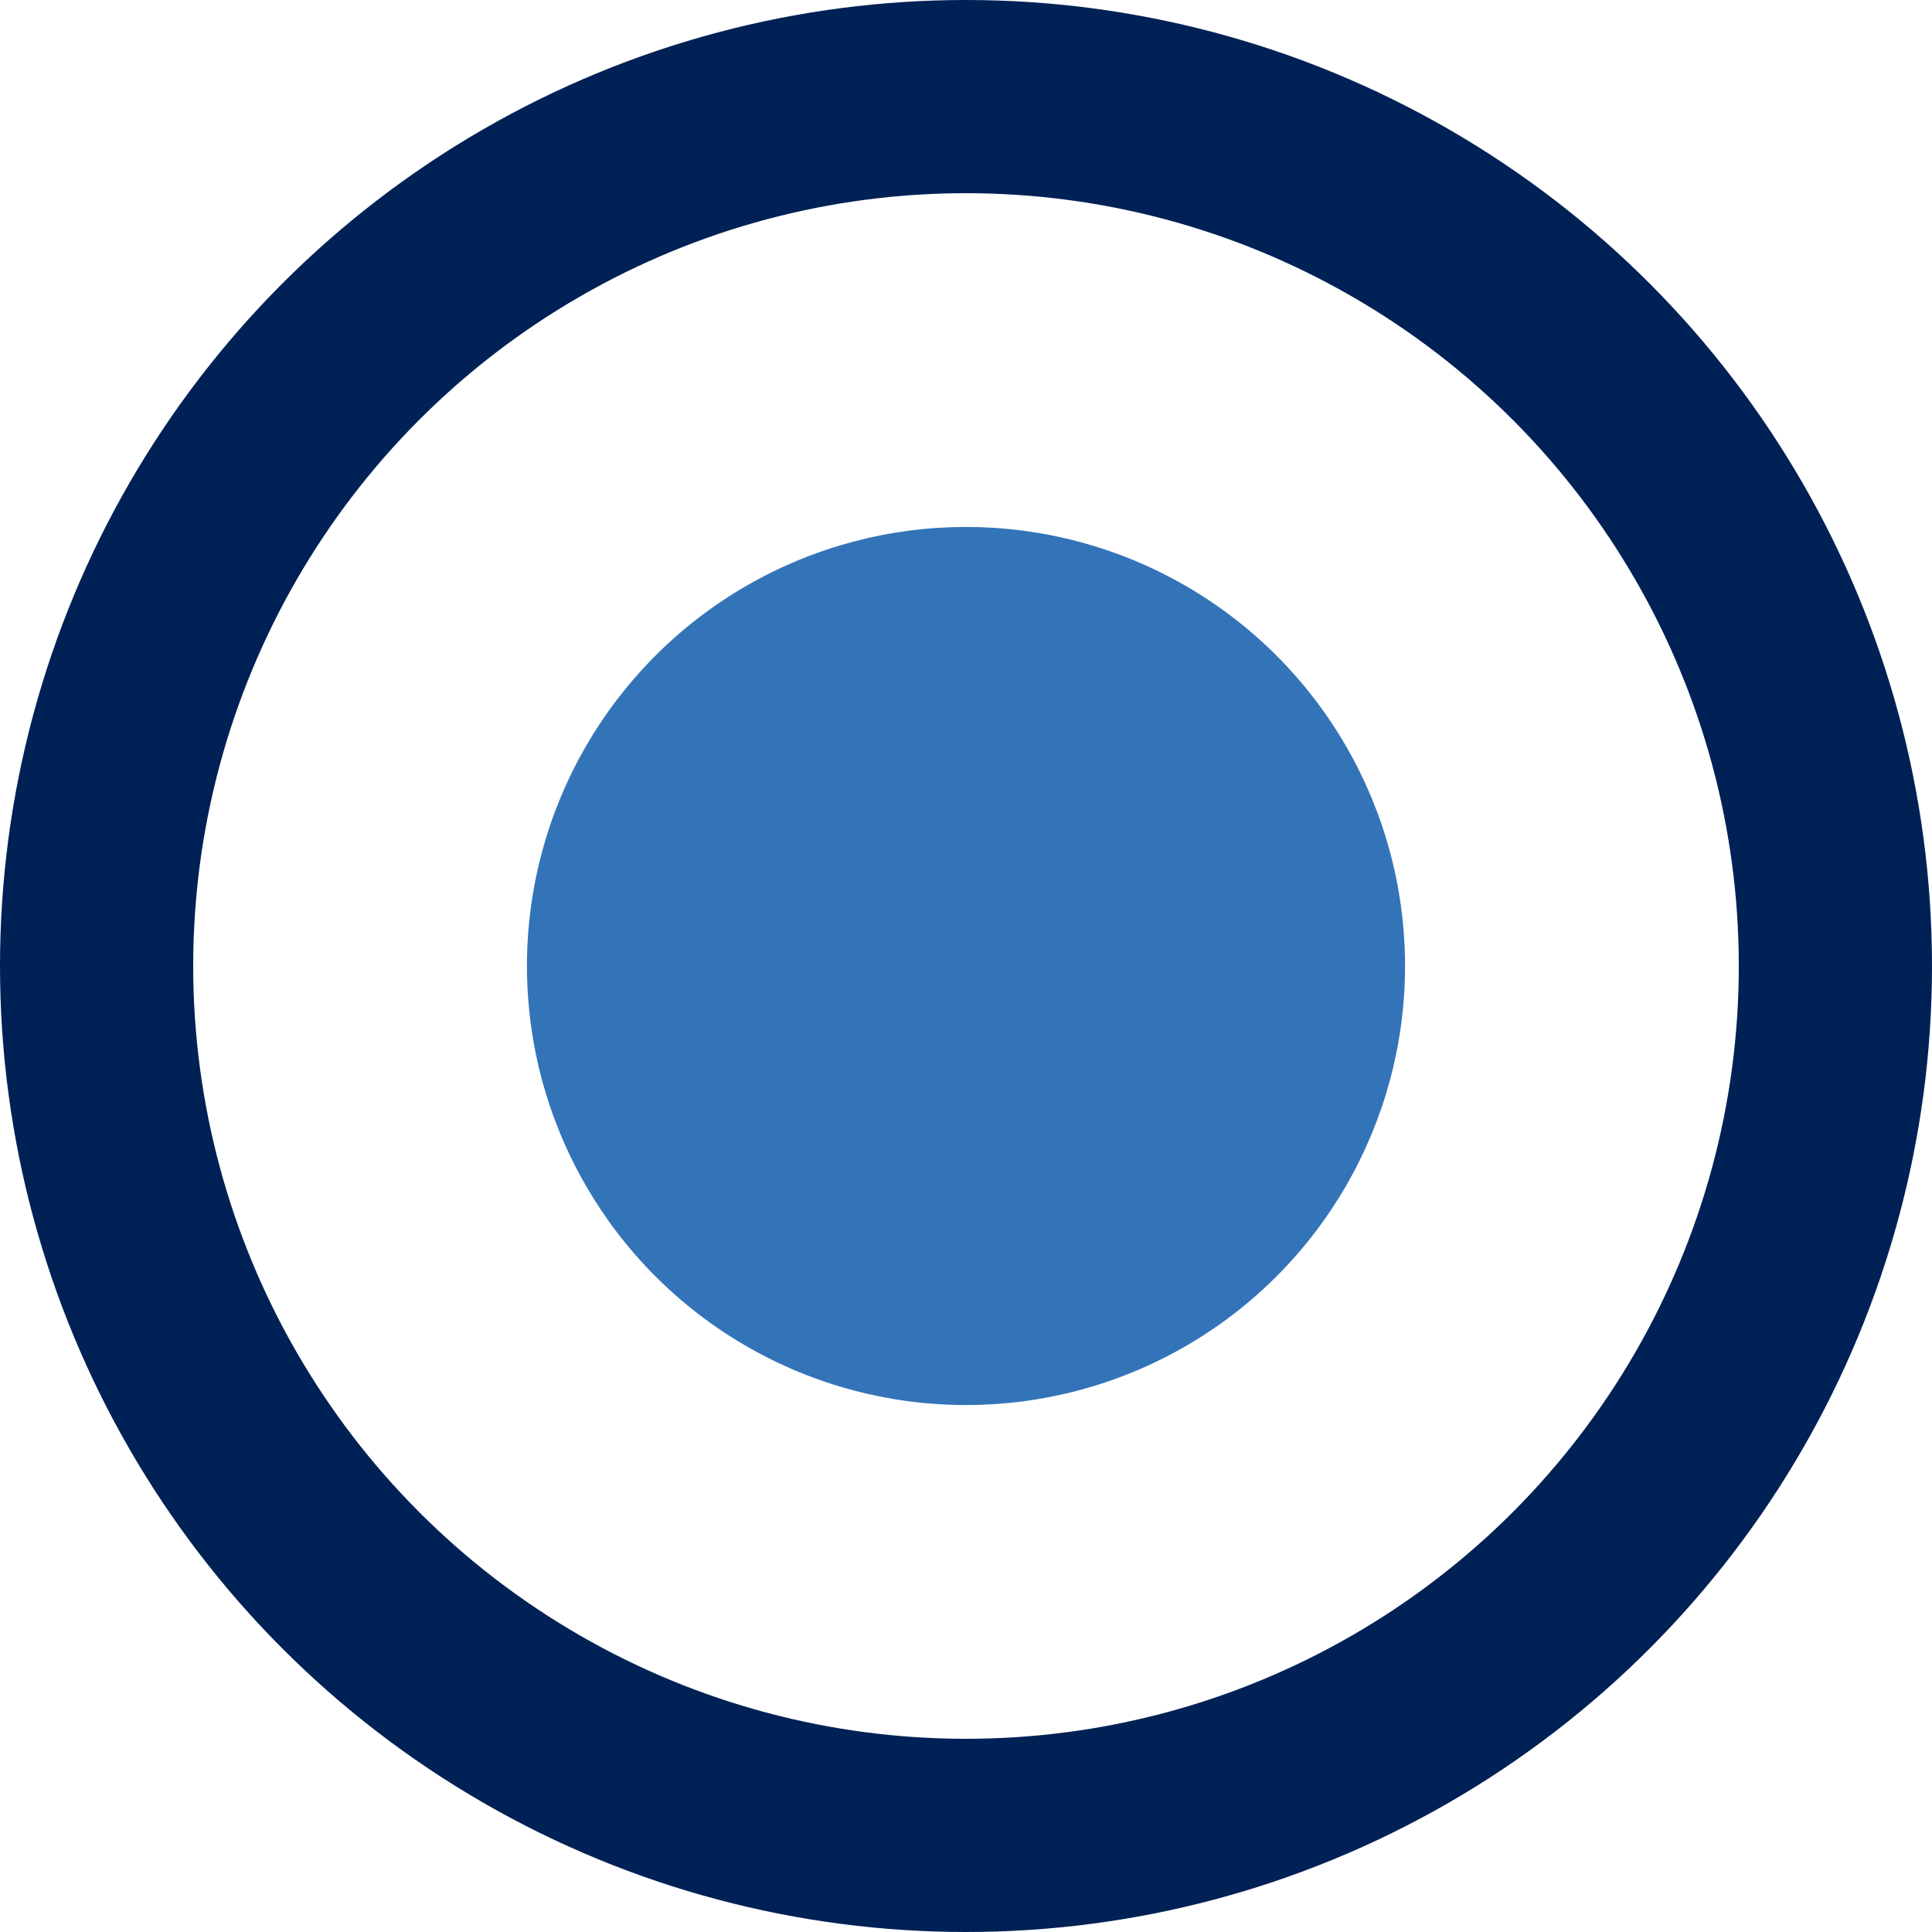 <?xml version="1.0" encoding="UTF-8"?>
<svg width="20px" height="20px" viewBox="0 0 20 20" version="1.1" xmlns="http://www.w3.org/2000/svg" xmlns:xlink="http://www.w3.org/1999/xlink">
    <title>Group 2</title>
    <g id="Pages" stroke="none" stroke-width="1" fill="none" fill-rule="evenodd">
        <g id="Homepage-(1)" transform="translate(-788, -1229)">
            <g id="Group-2" transform="translate(788, 1229)">
                <circle id="Oval" stroke="#002155" stroke-width="2" cx="10" cy="10" r="9"></circle>
                <circle id="Oval" fill="#3374B9" cx="10" cy="10" r="4.545"></circle>
            </g>
        </g>
    </g>
</svg>
